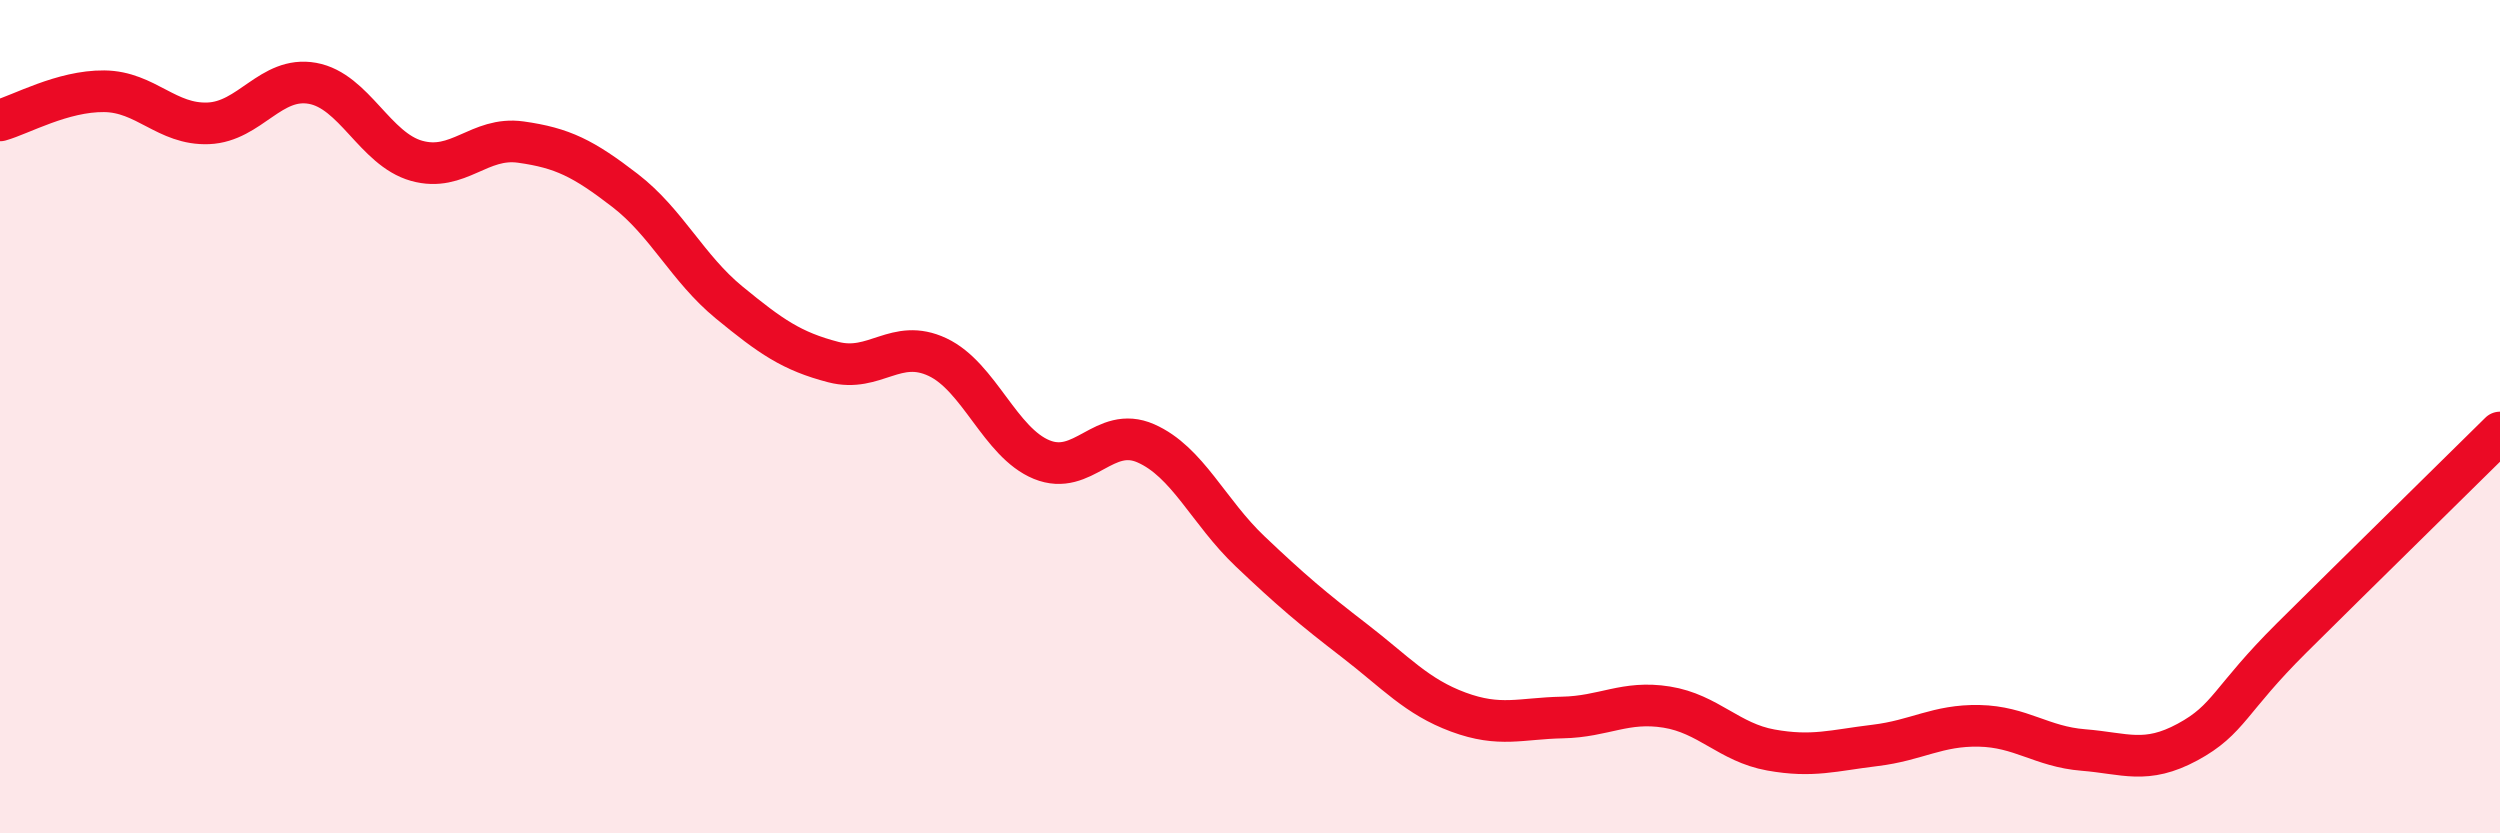 
    <svg width="60" height="20" viewBox="0 0 60 20" xmlns="http://www.w3.org/2000/svg">
      <path
        d="M 0,2.89 C 0.5,2.75 1.5,2.18 2.5,2.19 C 3.5,2.2 4,3 5,2.96 C 6,2.92 6.5,1.82 7.5,2 C 8.5,2.18 9,3.58 10,3.86 C 11,4.14 11.5,3.27 12.5,3.41 C 13.5,3.55 14,3.8 15,4.57 C 16,5.34 16.5,6.44 17.5,7.26 C 18.5,8.08 19,8.43 20,8.69 C 21,8.95 21.5,8.1 22.5,8.57 C 23.5,9.04 24,10.62 25,11.03 C 26,11.44 26.5,10.2 27.5,10.64 C 28.5,11.08 29,12.28 30,13.23 C 31,14.18 31.5,14.6 32.5,15.37 C 33.5,16.14 34,16.72 35,17.09 C 36,17.46 36.5,17.24 37.5,17.22 C 38.5,17.2 39,16.81 40,16.97 C 41,17.13 41.5,17.82 42.5,18 C 43.5,18.18 44,18.01 45,17.89 C 46,17.77 46.5,17.4 47.5,17.42 C 48.5,17.44 49,17.92 50,18 C 51,18.08 51.5,18.35 52.5,17.81 C 53.5,17.27 53.5,16.8 55,15.31 C 56.5,13.82 59,11.37 60,10.38L60 20L0 20Z"
        fill="#EB0A25"
        opacity="0.1"
        stroke-linecap="round"
        stroke-linejoin="round"
      />
      <path
        d="M 0,2.89 C 0.5,2.75 1.5,2.18 2.5,2.19 C 3.5,2.2 4,3 5,2.96 C 6,2.92 6.5,1.82 7.5,2 C 8.5,2.18 9,3.58 10,3.86 C 11,4.14 11.5,3.27 12.5,3.41 C 13.5,3.55 14,3.8 15,4.57 C 16,5.34 16.5,6.44 17.5,7.26 C 18.5,8.08 19,8.43 20,8.69 C 21,8.95 21.5,8.1 22.5,8.57 C 23.5,9.04 24,10.62 25,11.03 C 26,11.44 26.5,10.2 27.5,10.64 C 28.5,11.08 29,12.28 30,13.23 C 31,14.18 31.5,14.6 32.5,15.37 C 33.5,16.14 34,16.72 35,17.09 C 36,17.46 36.5,17.24 37.5,17.22 C 38.5,17.2 39,16.81 40,16.97 C 41,17.13 41.5,17.82 42.5,18 C 43.5,18.18 44,18.01 45,17.89 C 46,17.77 46.5,17.4 47.5,17.42 C 48.5,17.44 49,17.92 50,18 C 51,18.08 51.5,18.35 52.5,17.81 C 53.5,17.27 53.5,16.8 55,15.31 C 56.5,13.82 59,11.37 60,10.38"
        stroke="#EB0A25"
        stroke-width="1"
        fill="none"
        stroke-linecap="round"
        stroke-linejoin="round"
      />
    </svg>
  